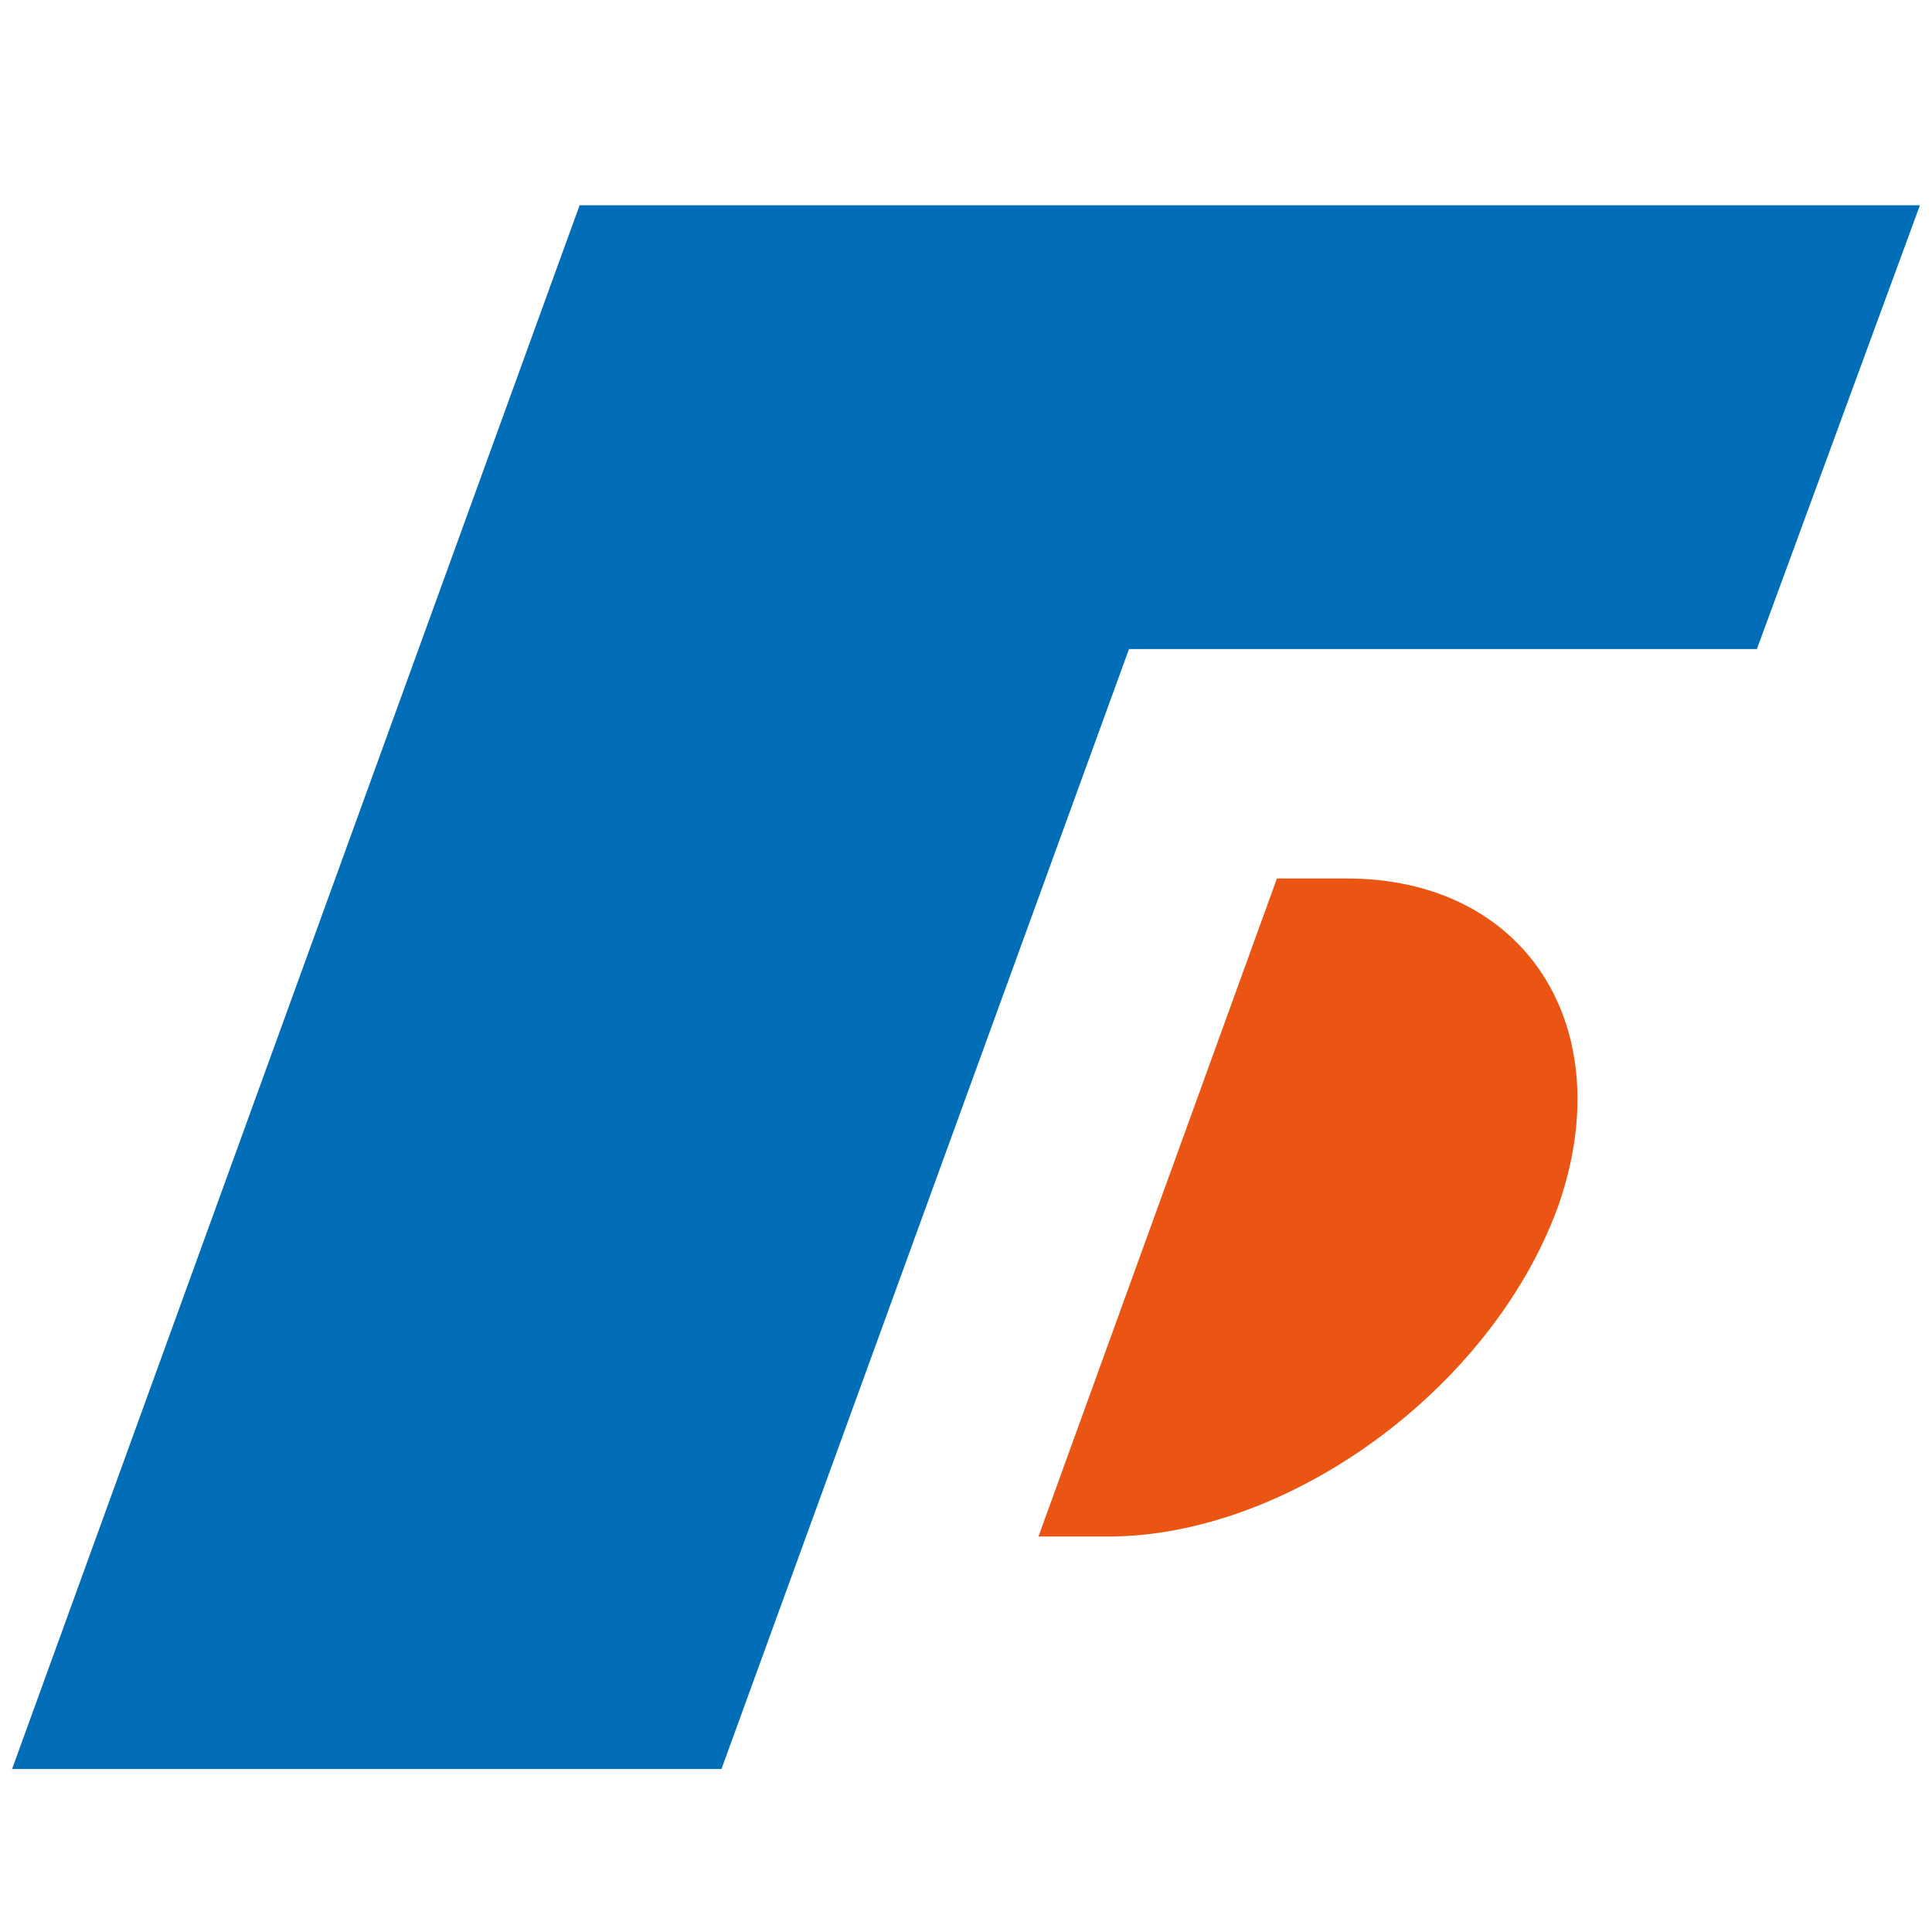 <?xml version="1.0" encoding="utf-8"?>
<!-- Generator: Adobe Illustrator 21.0.0, SVG Export Plug-In . SVG Version: 6.00 Build 0)  -->
<svg version="1.1" id="图层_1" xmlns="http://www.w3.org/2000/svg" xmlns:xlink="http://www.w3.org/1999/xlink" x="0px" y="0px"
	 viewBox="0 0 64 64" style="enable-background:new 0 0 64 64;" xml:space="preserve">
<style type="text/css">
	.st0{fill:#EA5514;}
	.st1{fill:#036EB8;}
</style>
<g>
	<path class="st0" d="M44.6,29.1h-2.3l-7.9,21.8h2.3c6,0,12.7-4.9,14.9-10.9C53.7,34.1,50.6,29.1,44.6,29.1z"/>
	<g>
		<path class="st1" d="M37.4,21.5L23.9,58.6H0.4L19.2,6.8h44.4l-5.4,14.7H37.4z"/>
	</g>
</g>
</svg>
